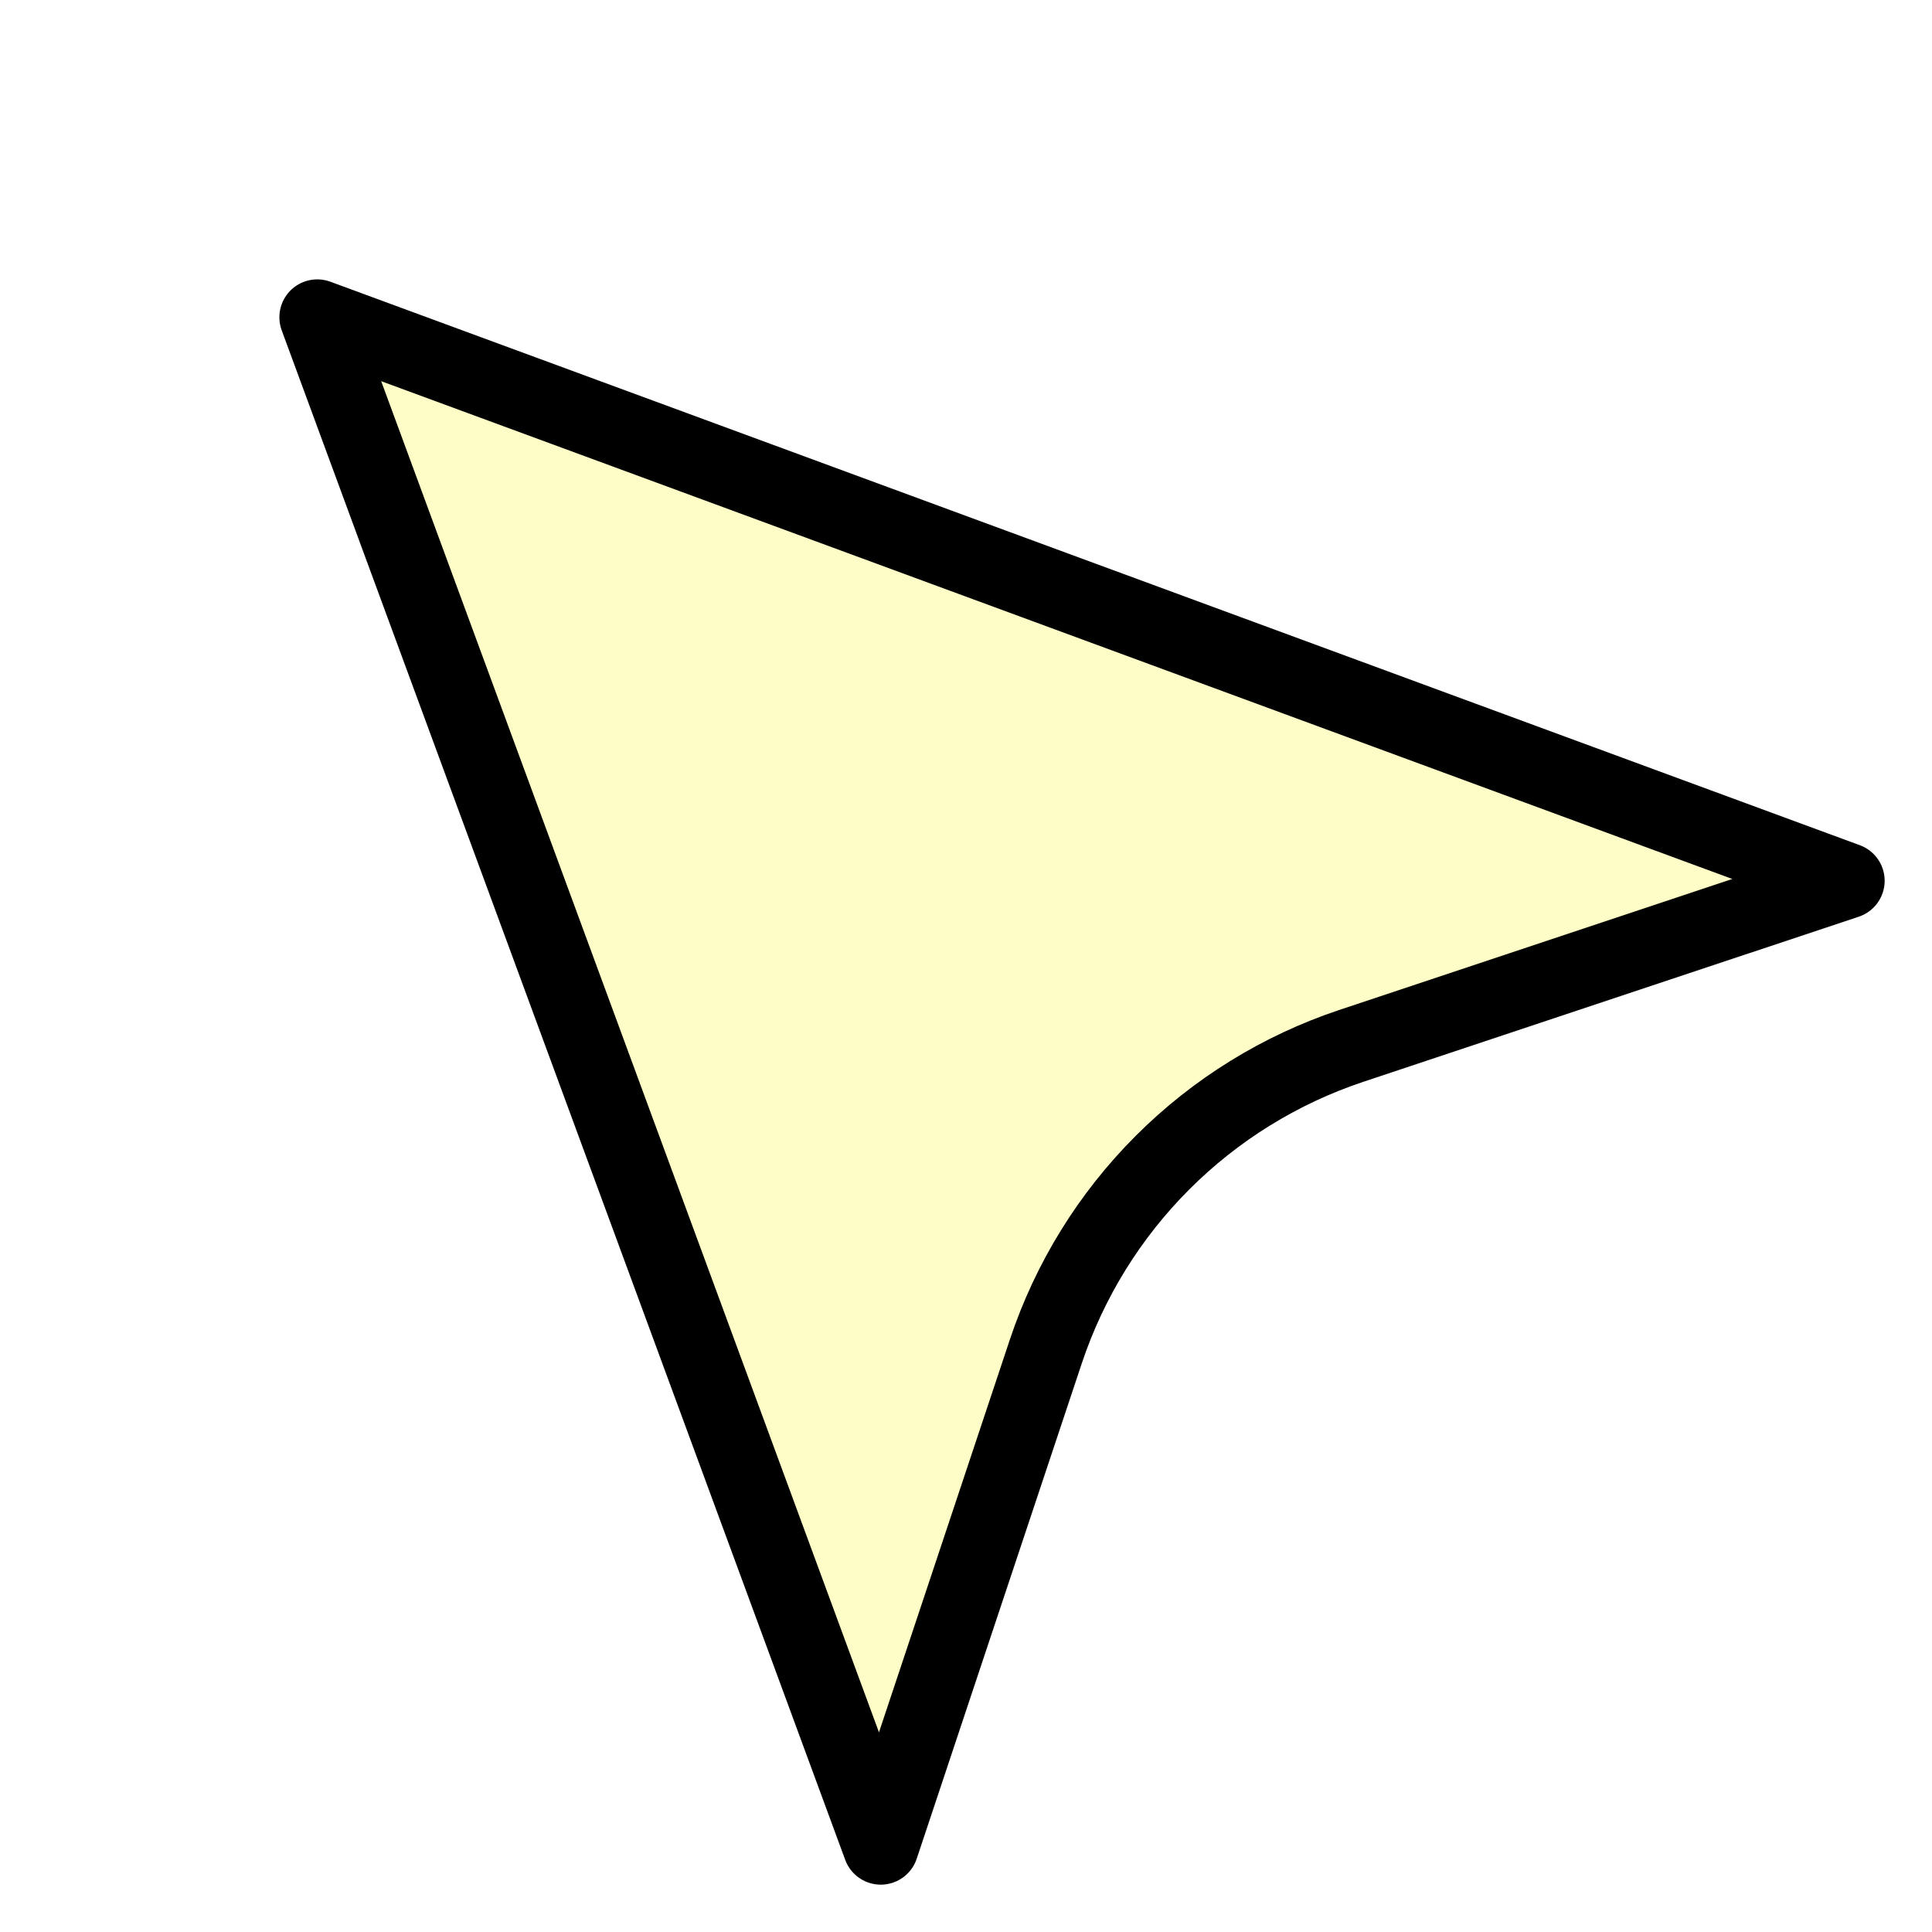<svg width="51" height="51" viewBox="0 0 51 51" fill="none" xmlns="http://www.w3.org/2000/svg">
<g filter="url(#filter0_d_6_1249)">
<path d="M6.375 6.375L21.25 46.75L25.608 33.673C26.234 31.795 27.289 30.088 28.689 28.689C30.088 27.289 31.795 26.234 33.673 25.608L46.75 21.25L6.375 6.375Z" fill="#FFFDC7"/>
<path d="M6.375 6.375L21.25 46.75L25.608 33.673C26.234 31.795 27.289 30.088 28.689 28.689C30.088 27.289 31.795 26.234 33.673 25.608L46.75 21.25L6.375 6.375Z" stroke="black" stroke-width="2" stroke-linejoin="round"/>
</g>
<defs>
<filter id="filter0_d_6_1249" x="5.375" y="5.375" width="44.375" height="44.375" filterUnits="userSpaceOnUse" color-interpolation-filters="sRGB">
<feFlood flood-opacity="0" result="BackgroundImageFix"/>
<feColorMatrix in="SourceAlpha" type="matrix" values="0 0 0 0 0 0 0 0 0 0 0 0 0 0 0 0 0 0 127 0" result="hardAlpha"/>
<feOffset dx="2" dy="2"/>
<feComposite in2="hardAlpha" operator="out"/>
<feColorMatrix type="matrix" values="0 0 0 0 0 0 0 0 0 0 0 0 0 0 0 0 0 0 1 0"/>
<feBlend mode="normal" in2="BackgroundImageFix" result="effect1_dropShadow_6_1249"/>
<feBlend mode="normal" in="SourceGraphic" in2="effect1_dropShadow_6_1249" result="shape"/>
</filter>
</defs>
</svg>
